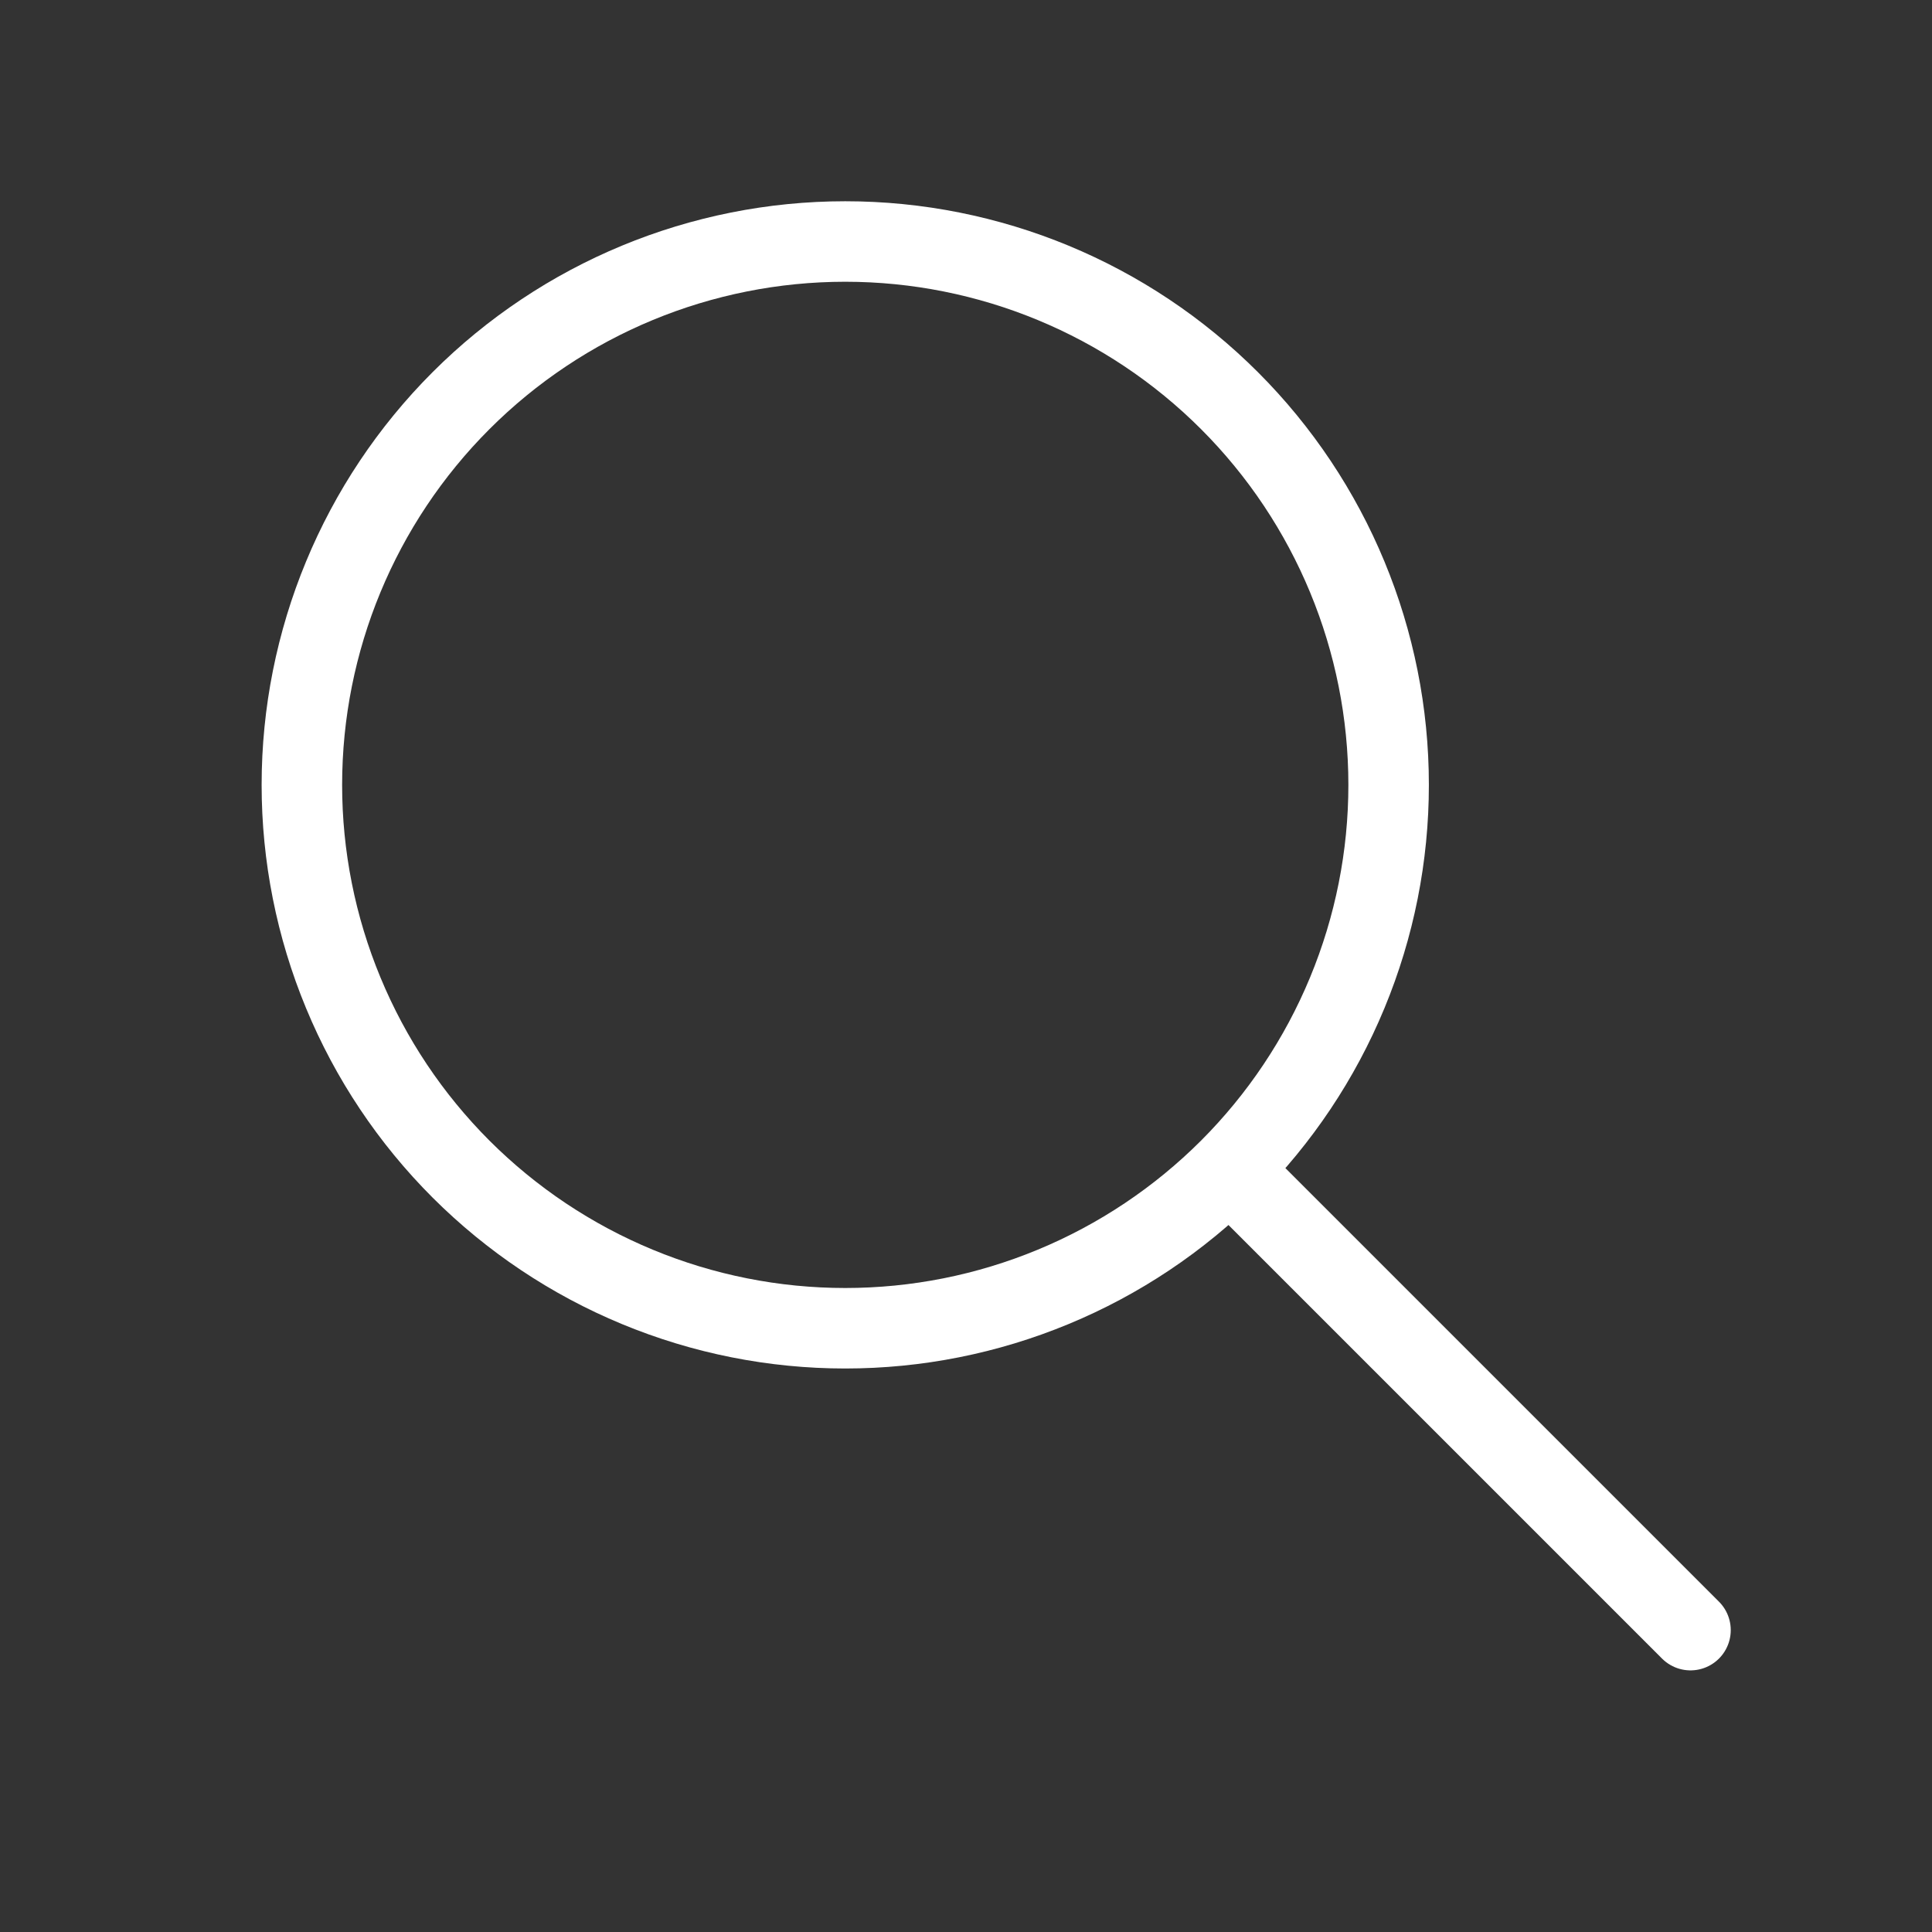 <svg width="48" height="48" viewBox="0 0 48 48" fill="none" xmlns="http://www.w3.org/2000/svg">
  <rect x="0" y="0" width="48" height="48" fill="#333333" stroke="none"/>
  <path d="M42 40.5L30.75 29.25M7.5 19.5C7.5 21.273 7.849 23.028 8.528 24.666C9.206 26.304 10.2 27.792 11.454 29.046C12.708 30.299 14.196 31.294 15.834 31.972C17.472 32.651 19.227 33 21 33C22.773 33 24.528 32.651 26.166 31.972C27.804 31.294 29.292 30.299 30.546 29.046C31.799 27.792 32.794 26.304 33.472 24.666C34.151 23.028 34.5 21.273 34.5 19.5C34.5 15.92 33.078 12.486 30.546 9.954C28.014 7.422 24.58 6 21 6C17.42 6 13.986 7.422 11.454 9.954C8.922 12.486 7.5 15.92 7.5 19.5Z" stroke="white" stroke-width="2" stroke-linecap="round" stroke-linejoin="round" />
</svg>